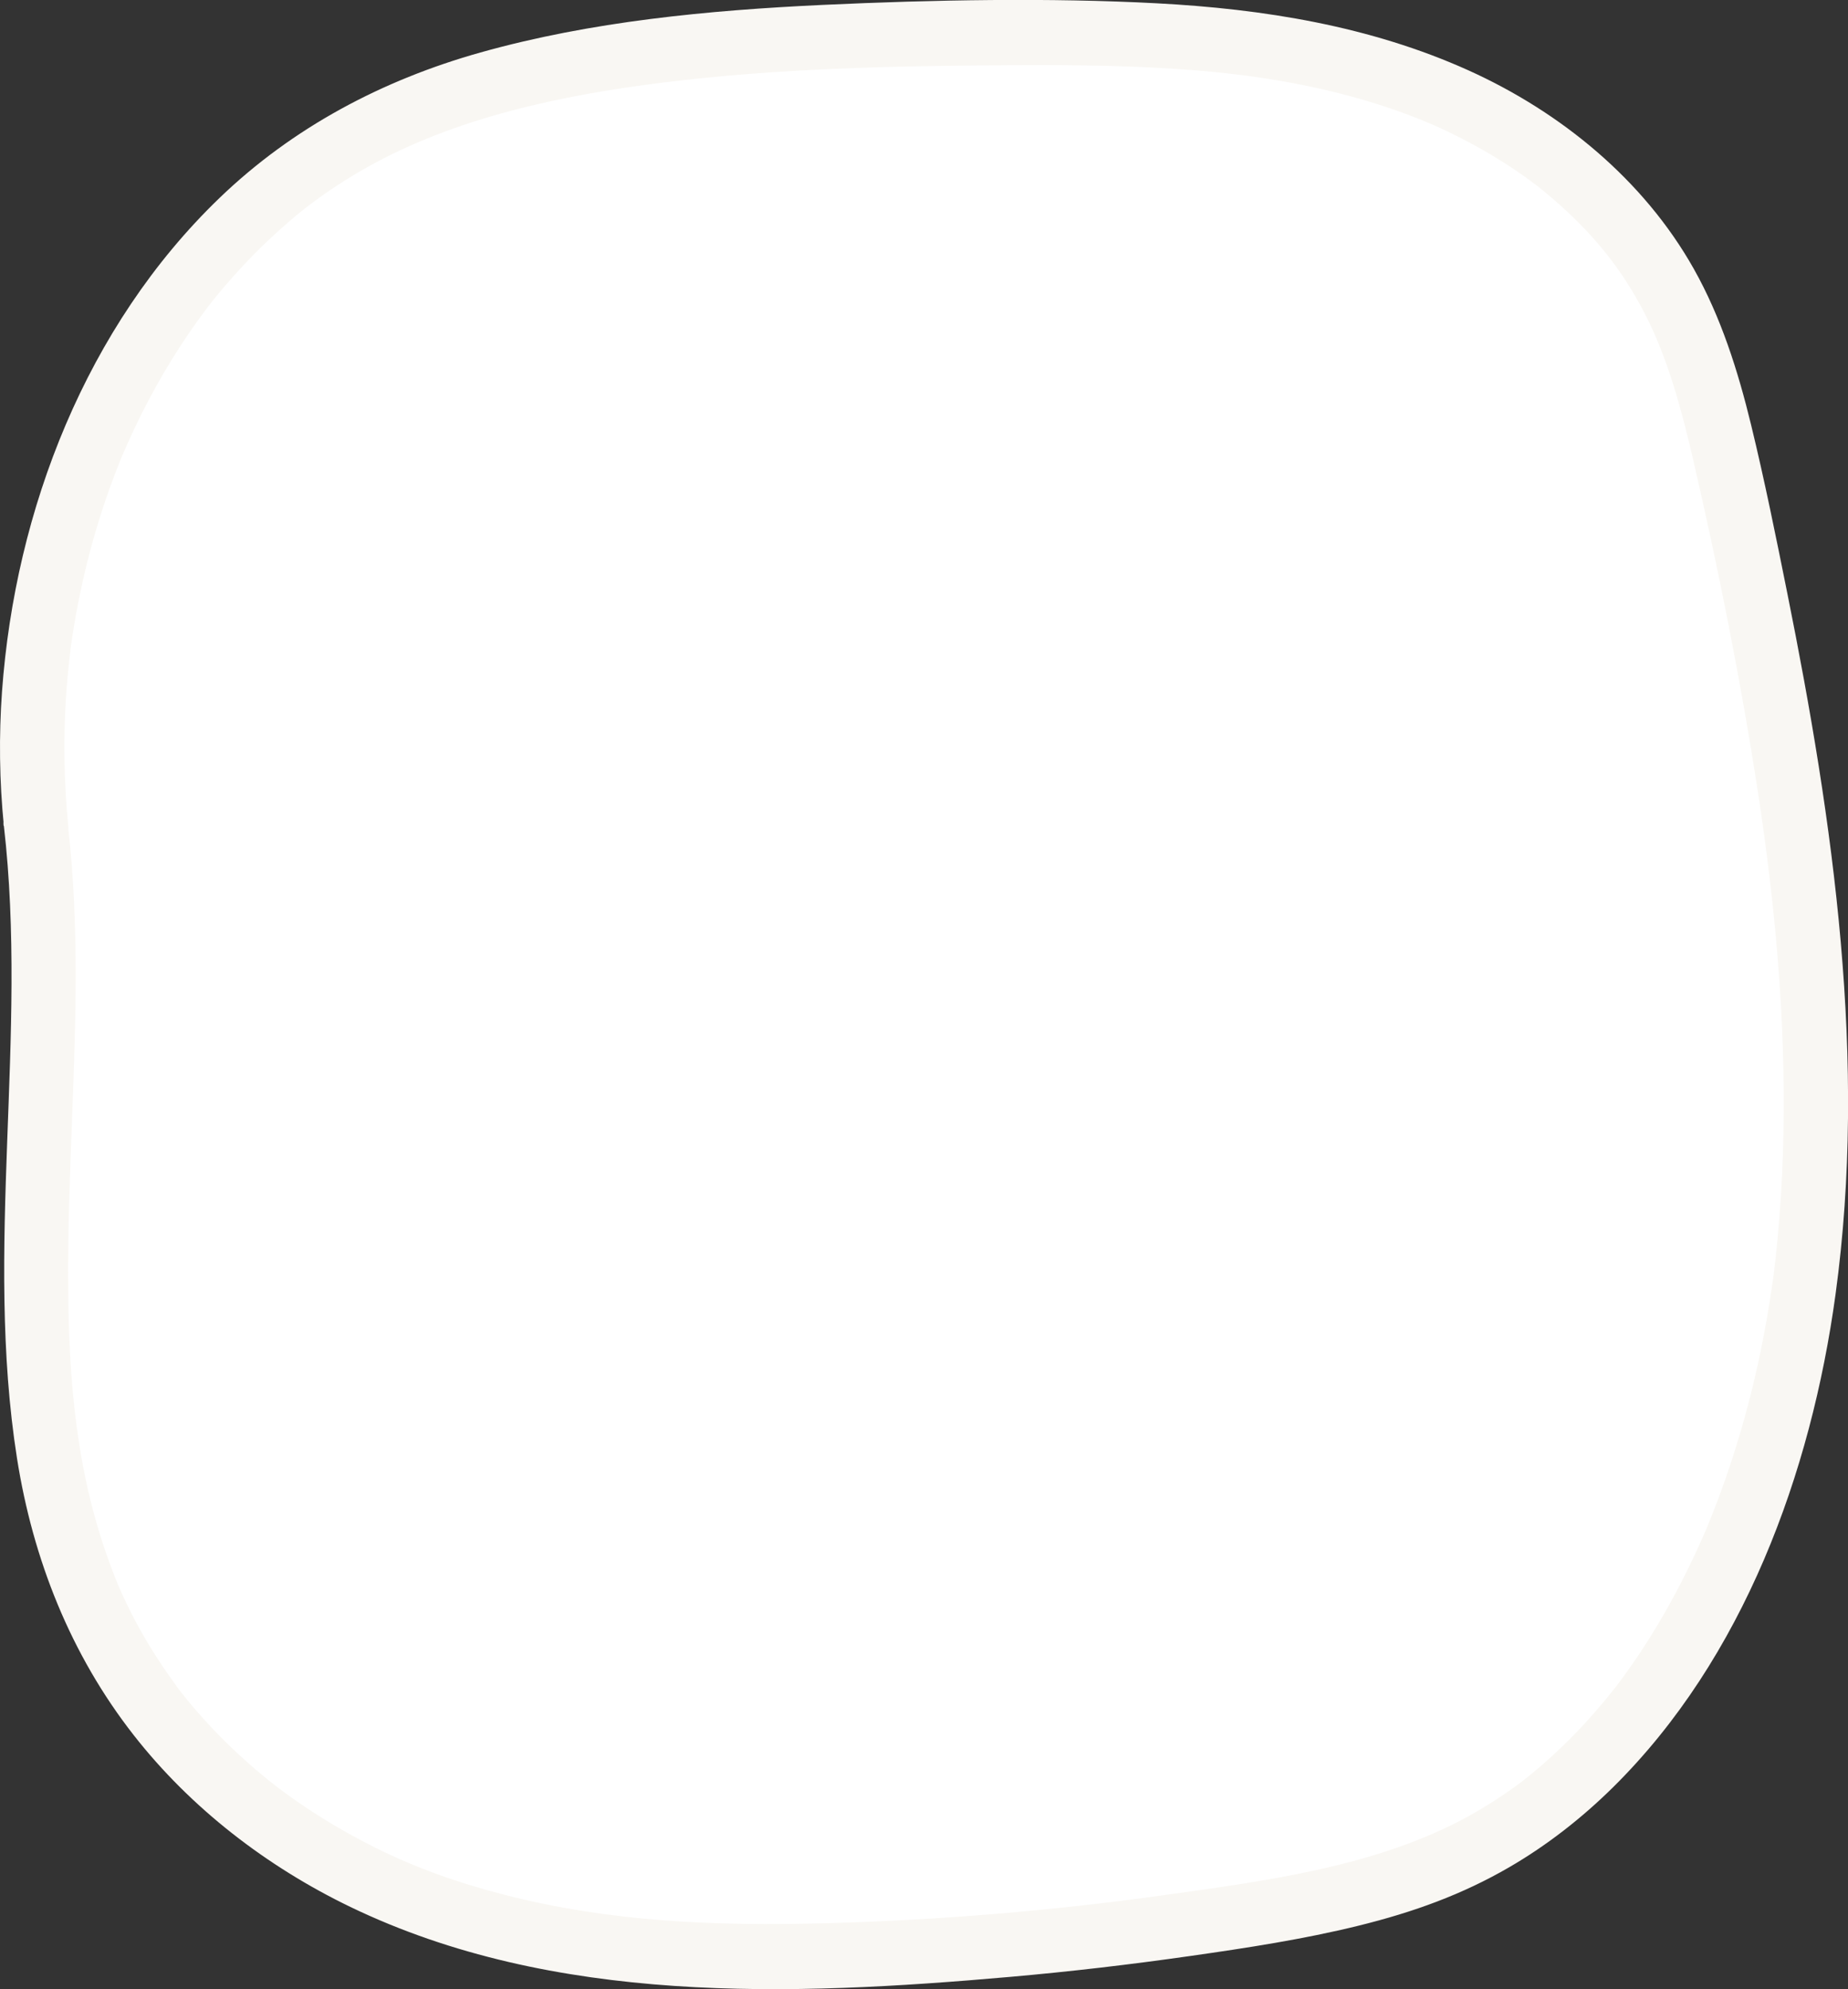 <?xml version="1.0" encoding="UTF-8"?><svg id="Layer_2" xmlns="http://www.w3.org/2000/svg" width="219.32" height="236" viewBox="0 0 219.32 236"><rect x="0" y="0" width="219.32" height="236" fill="#333333" stroke="none"/><g id="Laag_4"><path d="M4.27,97.99c3.67,31.36-5.89,65.52,7.2,93.61,7.96,17.08,23.38,28.79,39.89,34.61,16.5,5.82,34.12,6.35,51.42,5.63,15.33-.64,30.62-2.22,45.79-4.74,8.83-1.46,17.71-3.28,25.84-7.36,24.09-12.09,37.24-42.15,40.23-71.32,3.08-30.12-2.56-60.45-8.93-89.93-1.75-8.12-3.61-16.35-7.41-23.55-4.57-8.67-11.78-15.39-19.78-20.08-17.95-10.51-39.12-11.06-59.4-10.92-16.25.11-32.55.52-48.61,3.25-10.84,1.85-21.69,4.82-31.25,10.79C14.45,33.46,1.11,66.56,4.27,97.99" style="fill:#fff;"/><path d="M.46,97.99c2.88,24.96-2.36,50.16,1.56,75.05,1.89,11.97,6.36,23.26,13.85,32.83,6.78,8.67,15.82,15.61,25.71,20.38,24.15,11.64,52.26,10.59,78.3,8.3,7.18-.63,14.33-1.47,21.46-2.49,6.66-.95,13.34-1.97,19.88-3.58s12.33-3.71,17.88-6.93c4.49-2.6,8.64-5.85,12.33-9.49,15.48-15.29,23.51-37.28,26.41-58.48,3.8-27.8-.24-55.94-5.73-83.23-1.34-6.67-2.69-13.36-4.3-19.98-1.55-6.37-3.56-12.73-6.79-18.47-5.94-10.56-15.79-18.61-26.74-23.55-11.67-5.26-24.32-7.29-37.02-7.96s-26.44-.42-39.58.19c-13.62.64-27.5,1.95-40.67,5.65-11.6,3.26-22.26,8.88-30.97,17.27C10.26,38.69,1.8,60.47.24,82.03c-.38,5.31-.31,10.65.22,15.96.19,1.98,1.62,3.92,3.82,3.82,1.9-.09,4.03-1.69,3.82-3.82-.52-5.3-.6-10.64-.22-15.96.09-1.26.21-2.52.35-3.78.04-.38.09-.75.13-1.13.01-.11.1-.75.01-.11.1-.75.21-1.5.33-2.25.42-2.61.95-5.2,1.58-7.77s1.37-5.07,2.21-7.56c.4-1.18.82-2.34,1.27-3.5.22-.58.46-1.15.69-1.73.44-1.1-.16.36.12-.28.17-.4.34-.79.52-1.19,2.08-4.68,4.57-9.18,7.47-13.4.68-.99,1.39-1.96,2.11-2.92.06-.09.44-.57.06-.08.22-.28.44-.56.67-.84.41-.51.83-1.02,1.26-1.52,1.62-1.9,3.33-3.71,5.14-5.42.86-.81,1.73-1.6,2.63-2.37.45-.38.9-.76,1.36-1.13.23-.18.46-.37.69-.55-.58.45.23-.17.35-.26,2.13-1.6,4.36-3.06,6.68-4.36,10.54-5.94,23.2-8.6,35.21-10.09,13.54-1.68,27.2-1.97,40.83-2.05,5.9-.04,11.8-.01,17.7.3s11.53.87,17.36,2.05c2.94.59,5.84,1.32,8.7,2.22s5.45,1.88,7.89,3.01c2.67,1.25,5.27,2.67,7.74,4.27,1.11.72,2.19,1.48,3.24,2.27s-.26-.21.33.25c.26.21.52.41.78.63.62.51,1.22,1.03,1.82,1.56,4.35,3.91,7.45,7.79,10.11,12.94s4.31,11.21,5.69,17.15c3.03,13.11,5.69,26.36,7.73,39.66s3.27,26.77,3.02,40.26c-.06,3.41-.22,6.81-.49,10.21-.12,1.55-.26,3.1-.43,4.64-.07.63-.14,1.26-.22,1.89-.03.25-.06.5-.1.76-.06.46-.07.5-.02.12-.03.25-.07.5-.11.76-.76,5.24-1.83,10.44-3.25,15.54-.7,2.51-1.47,5-2.34,7.46-.44,1.25-.9,2.5-1.39,3.73-.23.59-.46,1.17-.7,1.75-.06.14-.37.88-.13.3-.15.35-.3.69-.45,1.03-2.09,4.73-4.54,9.31-7.4,13.62-.67,1-1.36,1.99-2.07,2.96-.21.29-.43.58-.64.86-.06.09-.44.57-.06.08-.44.56-.89,1.12-1.34,1.67-1.58,1.9-3.25,3.73-5.03,5.45-.84.81-1.7,1.6-2.58,2.36-.44.38-.89.75-1.34,1.12-.23.18-.45.36-.68.54-.21.17-.18.14.09-.06-.18.14-.37.28-.55.42-1.95,1.45-3.99,2.77-6.12,3.95-10.81,5.97-23.97,7.68-36.23,9.39-13.07,1.83-26.62,2.96-39.96,3.32s-25.73-.16-38.18-3.35c-5.65-1.45-10.64-3.24-15.36-5.59-2.35-1.17-4.63-2.45-6.85-3.86-1.06-.67-2.1-1.37-3.12-2.1-.51-.36-1.02-.73-1.52-1.11-.11-.09-.76-.57-.28-.21-.3-.23-.59-.47-.89-.7-2.07-1.67-4.04-3.45-5.9-5.34-.89-.91-1.75-1.84-2.59-2.8-.42-.48-.83-.97-1.23-1.46-.24-.3-.48-.6-.72-.9-.77-.97.4.56-.34-.44-1.6-2.19-3.1-4.44-4.43-6.81-.64-1.14-1.24-2.31-1.8-3.49-.72-1.52-1.03-2.26-1.58-3.7-4.27-11.23-5.19-22.3-5.24-34.23-.06-12.12.88-24.22.89-36.34,0-5.93-.23-11.87-.91-17.77-.23-1.98-1.59-3.92-3.82-3.82-1.87.08-4.06,1.69-3.82,3.82H.46Z" style="fill:#f9f7f3;"/></g></svg>